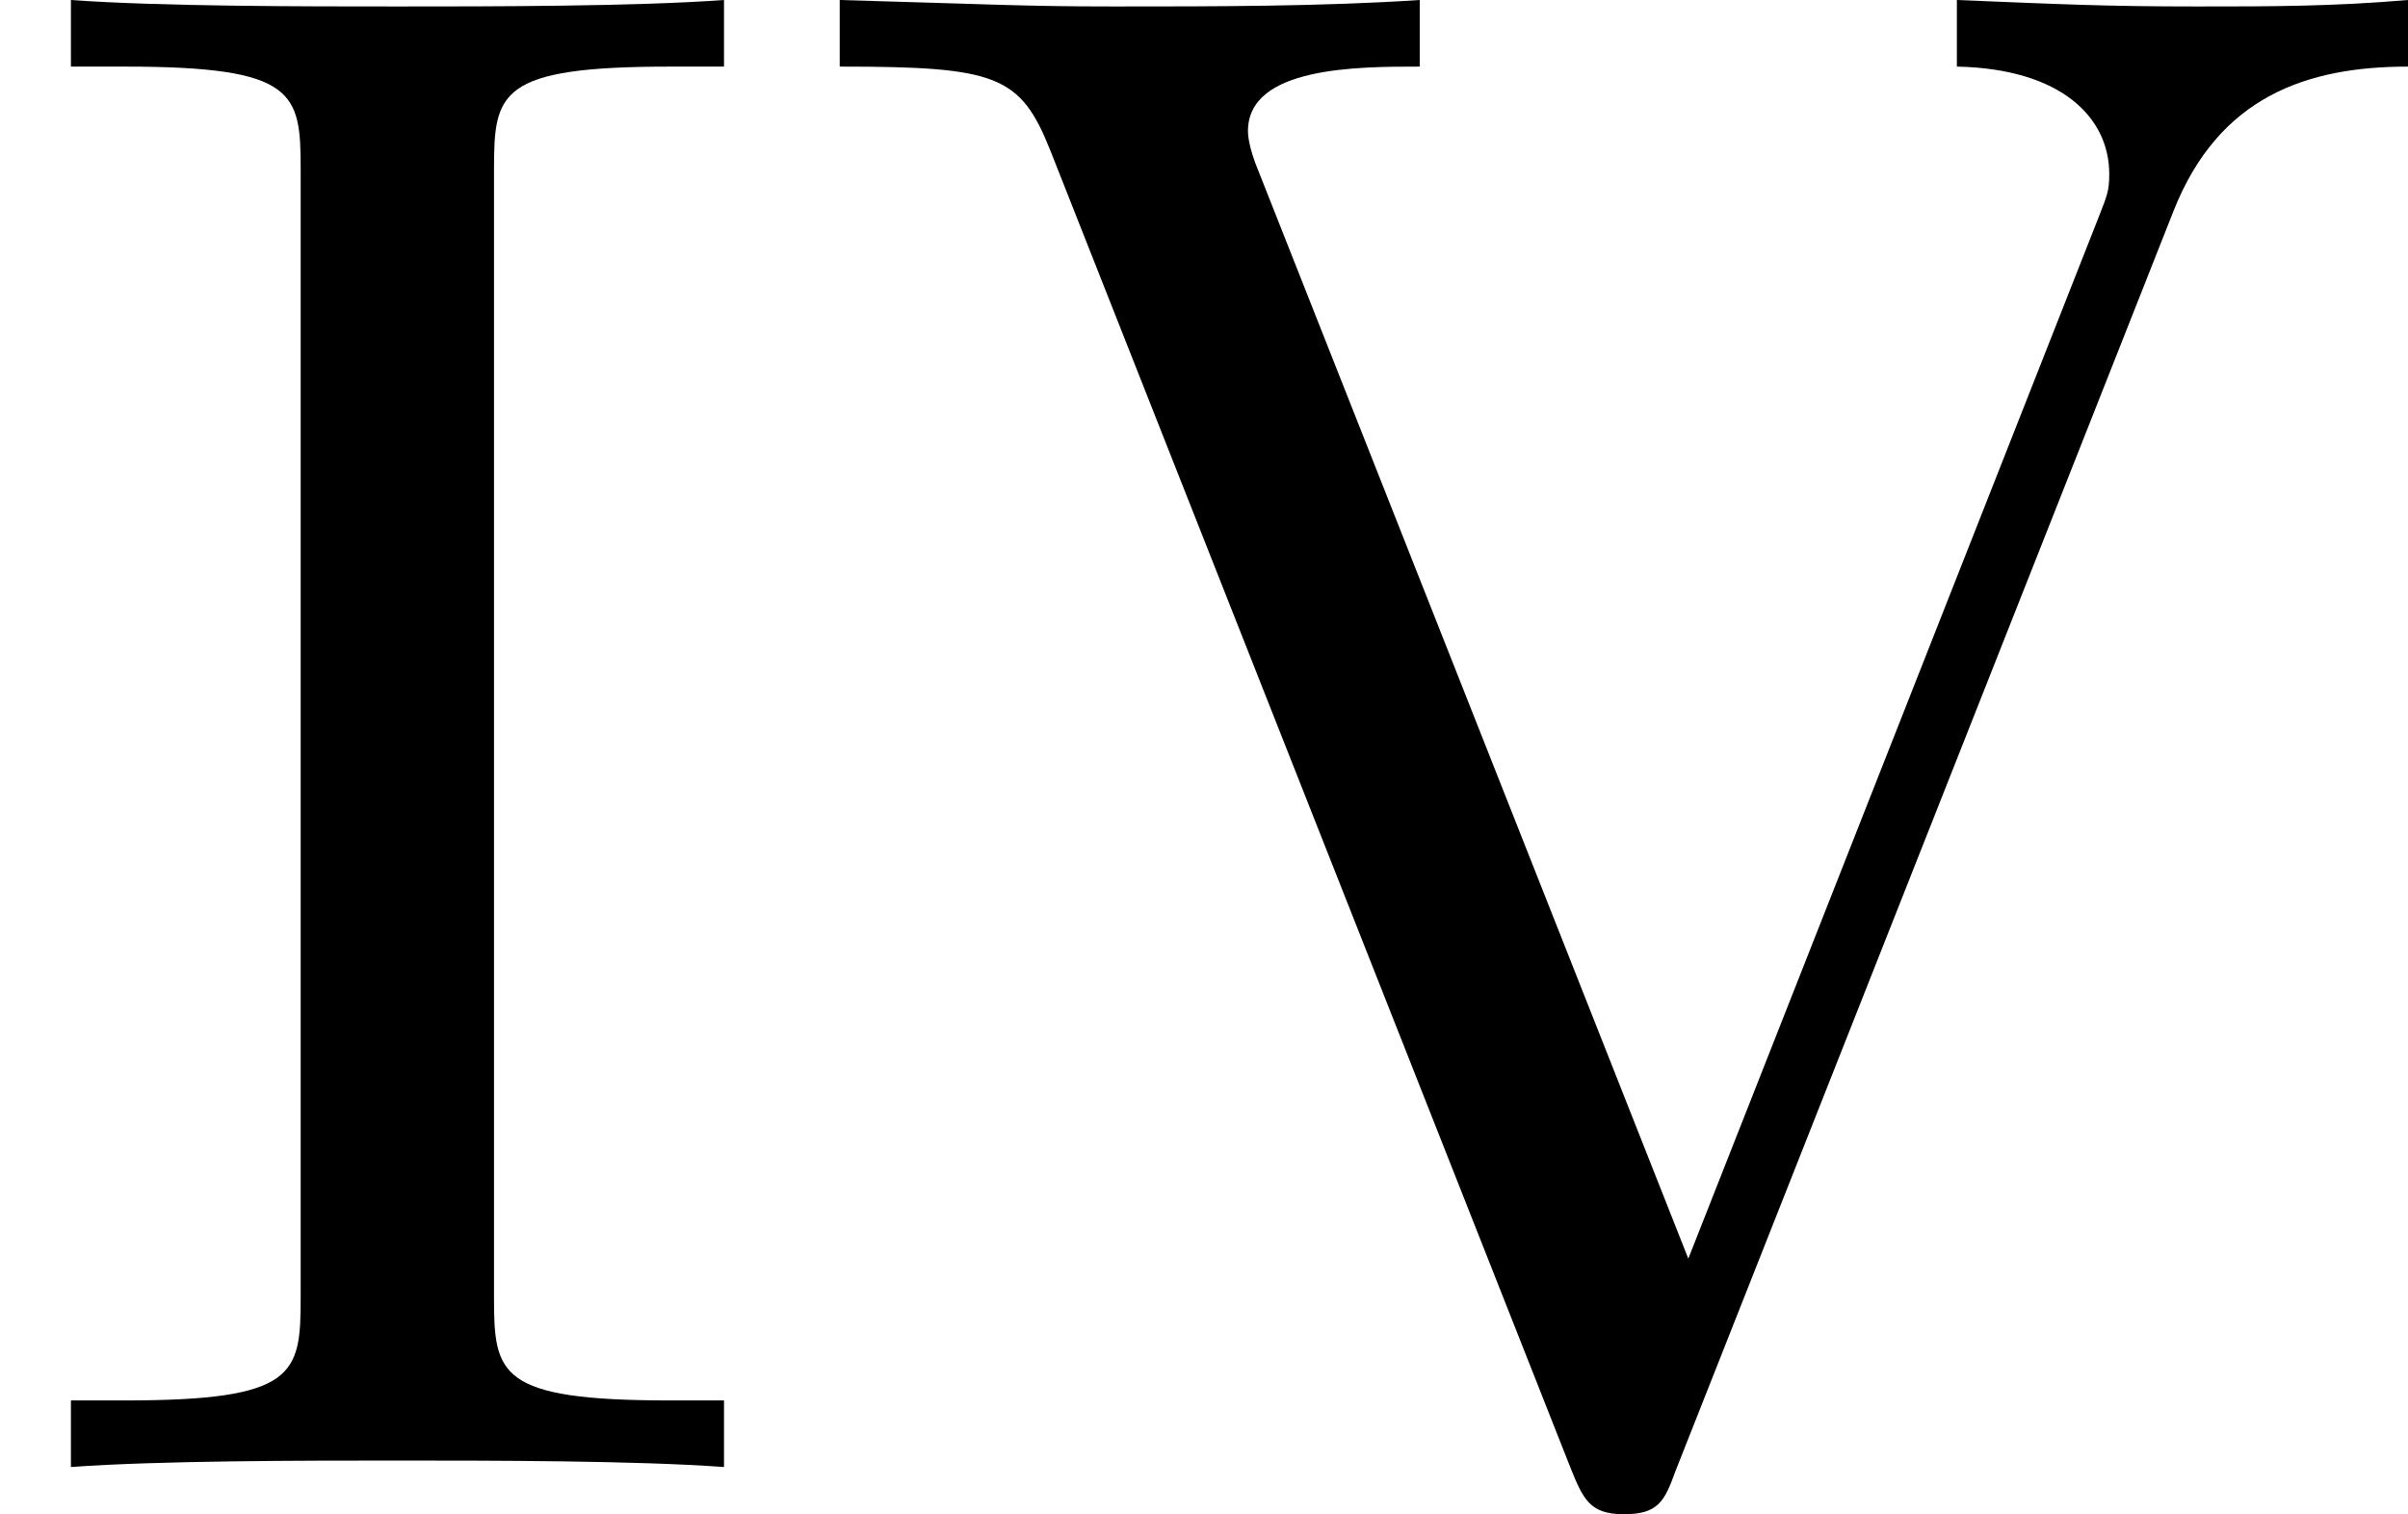 <?xml version='1.0' encoding='UTF-8'?>
<!-- This file was generated by dvisvgm 2.13.3 -->
<svg version='1.1' xmlns='http://www.w3.org/2000/svg' xmlns:xlink='http://www.w3.org/1999/xlink' width='20.102pt' height='12.643pt' viewBox='34.038 315.404 20.102 12.643'>
<defs>
<path id='g12-73' d='M2.062-5.416C2.062-5.738 2.08-5.846 2.798-5.846H3.022V-6.124C2.654-6.097 2.044-6.097 1.659-6.097S.664-6.097 .296-6.124V-5.846H.52C1.237-5.846 1.255-5.738 1.255-5.416V-.708C1.255-.386 1.237-.278 .52-.278H.296V0C.664-.027 1.273-.027 1.659-.027S2.654-.027 3.022 0V-.278H2.798C2.08-.278 2.062-.386 2.062-.708V-5.416Z'/>
<path id='g12-86' d='M1.928-5.407C1.883-5.514 1.883-5.568 1.883-5.577C1.883-5.846 2.34-5.846 2.6-5.846V-6.124C2.197-6.097 1.739-6.097 1.327-6.097C.95-6.097 .816-6.106 .179-6.124V-5.846C.834-5.846 .933-5.81 1.058-5.496L3.228 0C3.282 .134 3.309 .197 3.452 .197S3.622 .143 3.667 .018L5.747-5.245C5.936-5.721 6.303-5.846 6.725-5.846V-6.124C6.411-6.097 6.151-6.097 5.846-6.097C5.461-6.097 5.281-6.106 4.842-6.124V-5.846C5.281-5.837 5.478-5.631 5.478-5.398C5.478-5.326 5.469-5.308 5.434-5.218L3.721-.87L1.928-5.407Z'/>
</defs>
<g id='page41' transform='matrix(2 0 0 2 0 0)'>
<use x='17.019' y='163.826' xlink:href='#g12-73'/>
<use x='20.345' y='163.826' xlink:href='#g12-86'/>
</g>
</svg>